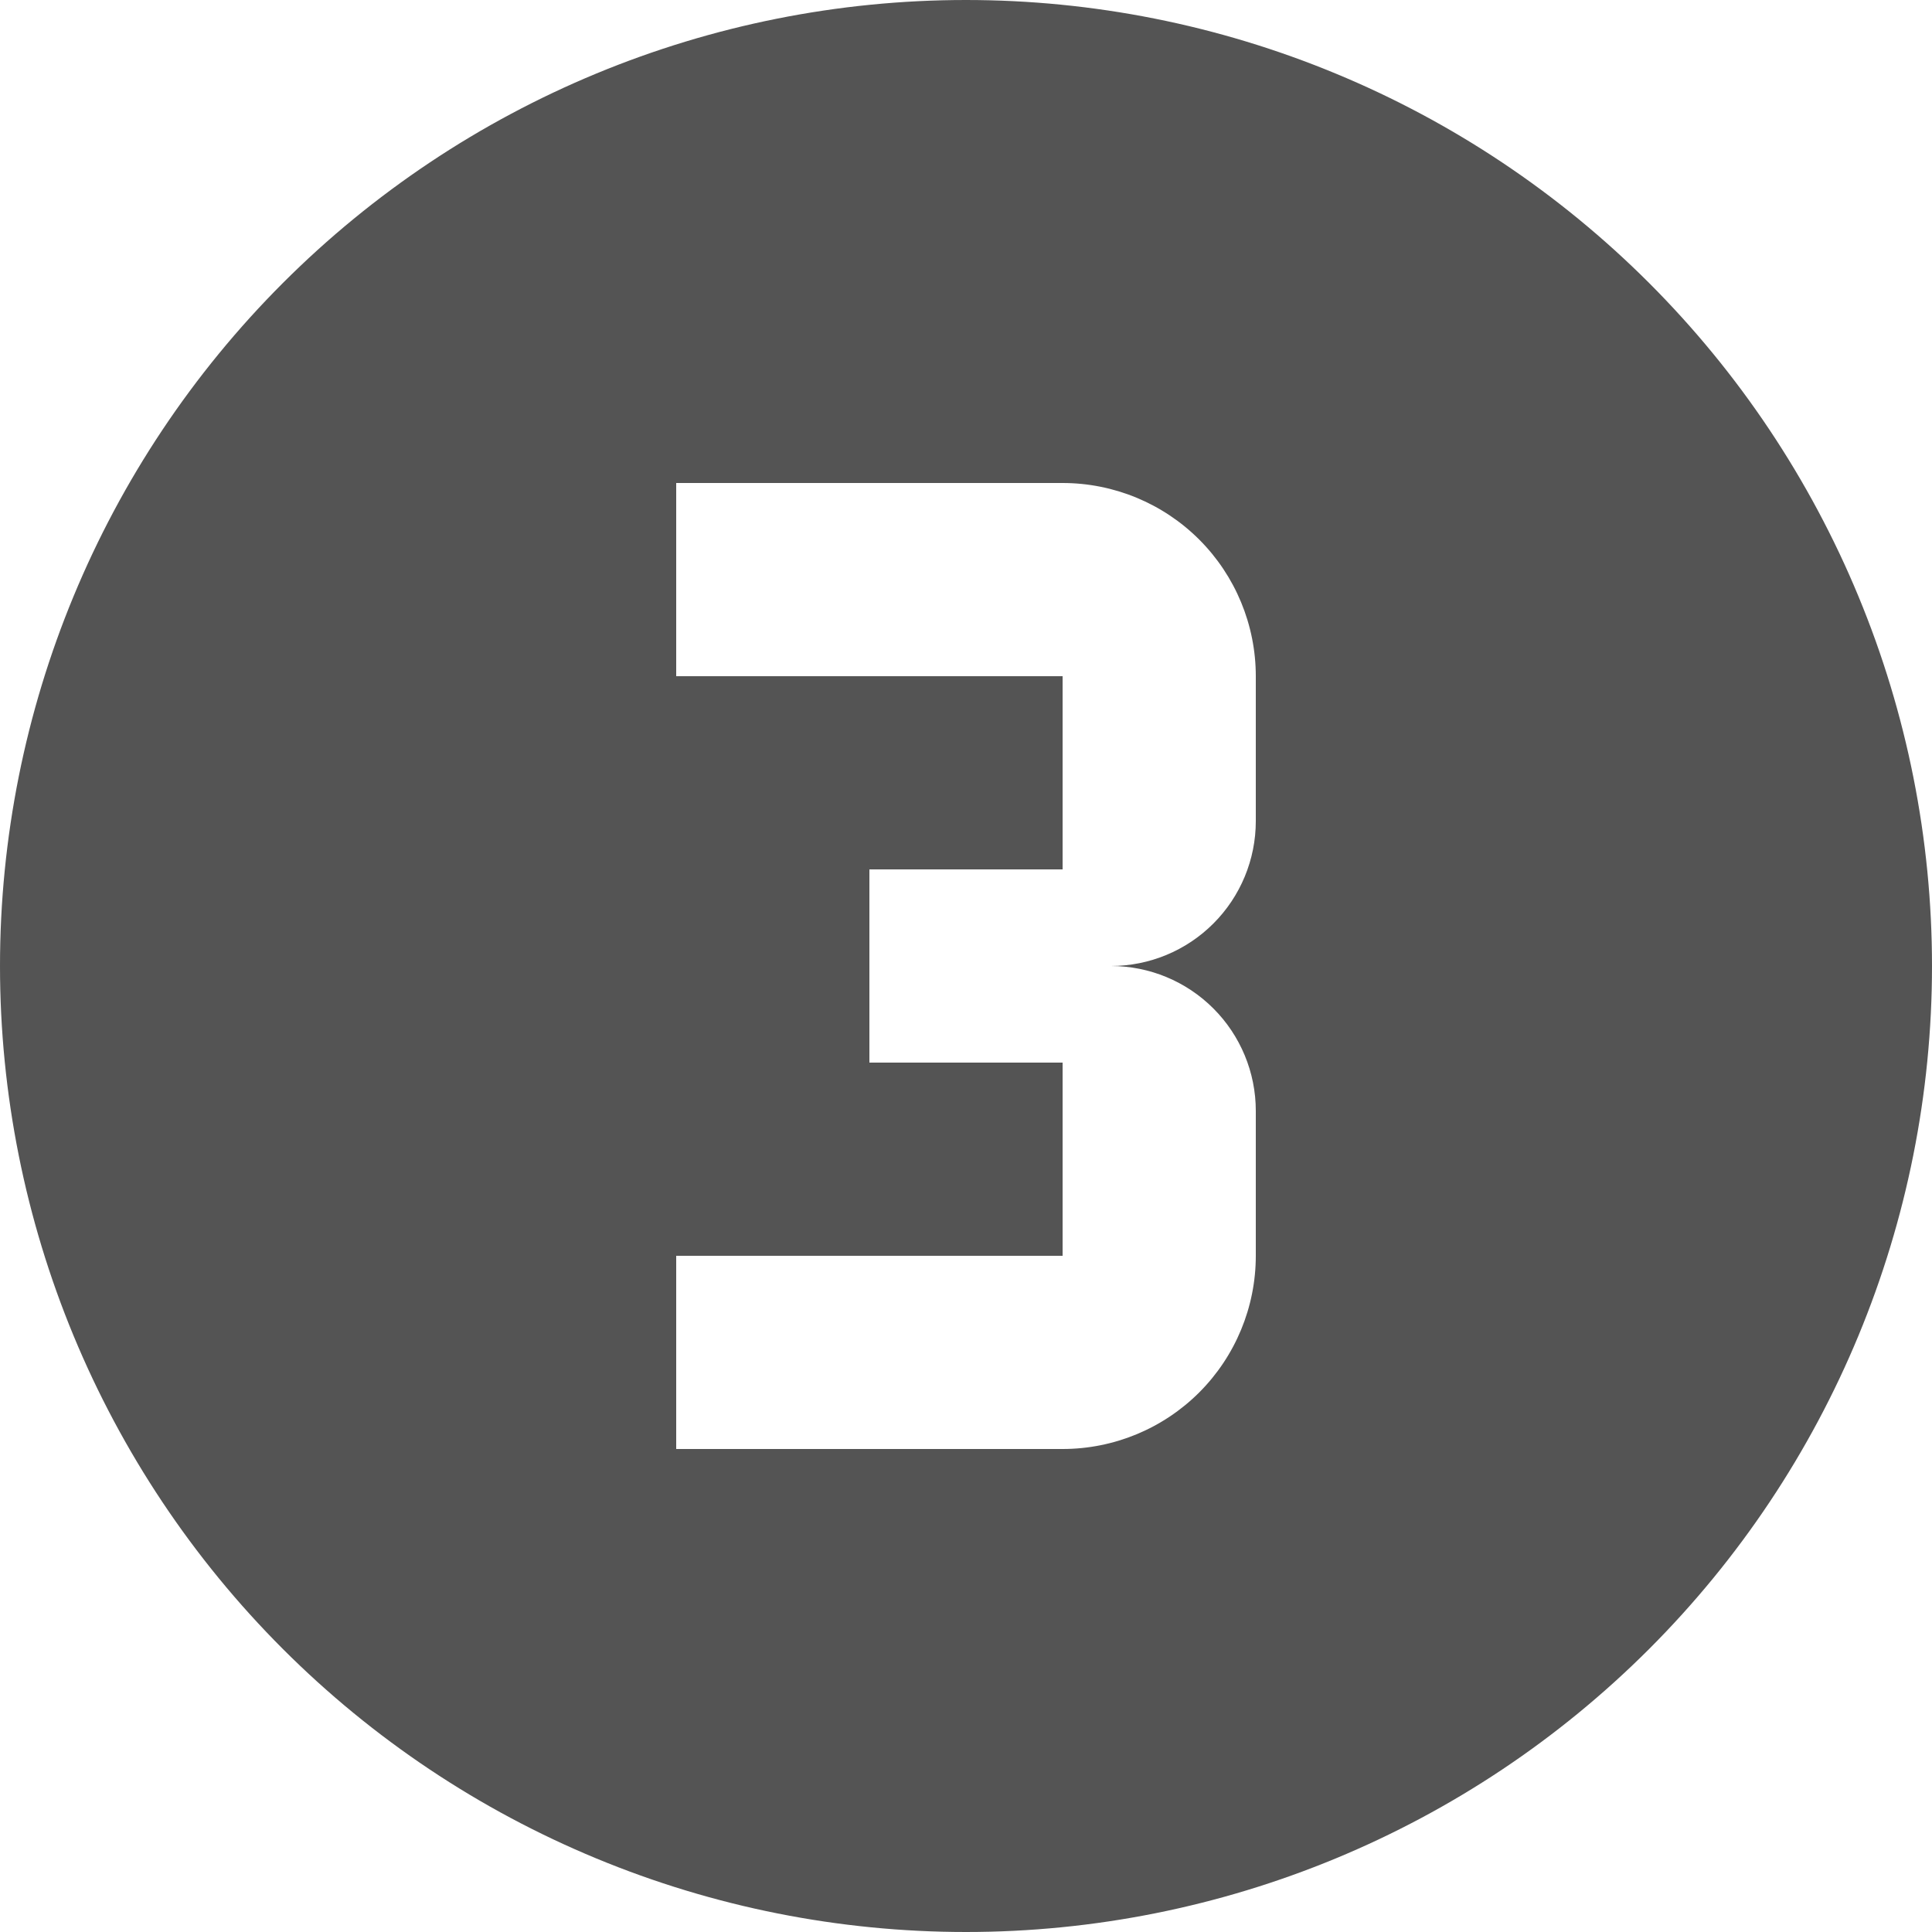 <svg width="60" height="60" viewBox="0 0 60 60" fill="none" xmlns="http://www.w3.org/2000/svg">
<path d="M39 39V34.5C39 33.306 38.526 32.162 37.682 31.318C36.838 30.474 35.694 30 34.5 30C35.694 30 36.838 29.526 37.682 28.682C38.526 27.838 39 26.694 39 25.5V21C39 19.409 38.368 17.883 37.243 16.757C36.117 15.632 34.591 15 33 15H21V21H33V27H27V33H33V39H21V45H33C34.591 45 36.117 44.368 37.243 43.243C38.368 42.117 39 40.591 39 39ZM30 0C33.94 0 37.841 0.776 41.48 2.284C45.12 3.791 48.427 6.001 51.213 8.787C53.999 11.573 56.209 14.88 57.716 18.52C59.224 22.159 60 26.06 60 30C60 37.956 56.839 45.587 51.213 51.213C45.587 56.839 37.956 60 30 60C26.06 60 22.159 59.224 18.52 57.716C14.88 56.209 11.573 53.999 8.787 51.213C3.161 45.587 0 37.956 0 30C0 22.044 3.161 14.413 8.787 8.787C14.413 3.161 22.044 0 30 0Z" fill="#545454"/>
</svg>
